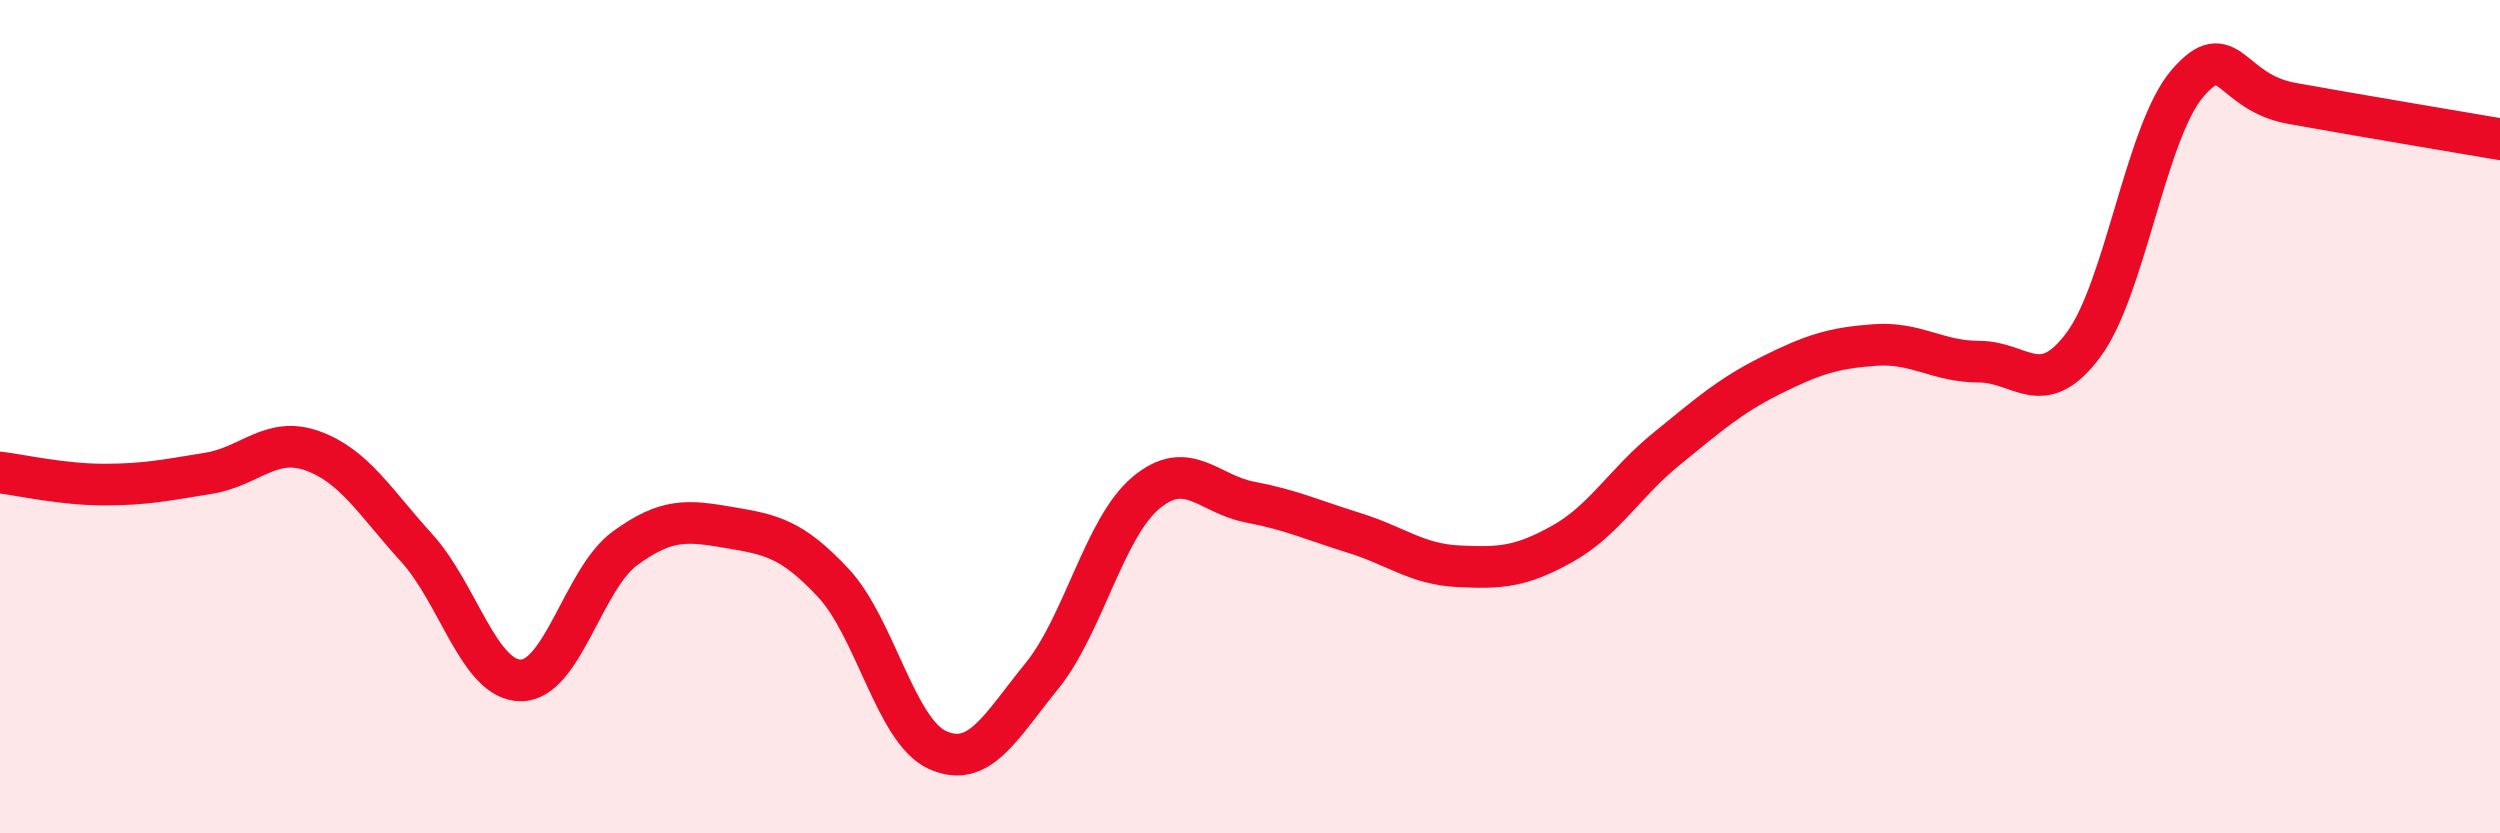 
    <svg width="60" height="20" viewBox="0 0 60 20" xmlns="http://www.w3.org/2000/svg">
      <path
        d="M 0,11.34 C 0.5,11.4 1.5,11.63 2.5,11.63 C 3.5,11.63 4,11.52 5,11.36 C 6,11.2 6.5,10.46 7.5,10.82 C 8.5,11.18 9,12.05 10,13.15 C 11,14.25 11.5,16.33 12.5,16.33 C 13.5,16.33 14,13.89 15,13.16 C 16,12.43 16.5,12.49 17.5,12.66 C 18.5,12.83 19,12.92 20,13.99 C 21,15.06 21.5,17.55 22.5,18 C 23.5,18.45 24,17.46 25,16.23 C 26,15 26.5,12.67 27.5,11.83 C 28.5,10.99 29,11.86 30,12.05 C 31,12.24 31.5,12.48 32.5,12.79 C 33.5,13.1 34,13.54 35,13.59 C 36,13.64 36.5,13.61 37.5,13.05 C 38.5,12.49 39,11.58 40,10.77 C 41,9.96 41.5,9.51 42.5,9.01 C 43.5,8.51 44,8.35 45,8.28 C 46,8.21 46.5,8.68 47.5,8.68 C 48.5,8.68 49,9.62 50,8.28 C 51,6.94 51.5,3.16 52.5,2 C 53.5,0.84 53.5,2.21 55,2.48 C 56.5,2.75 59,3.17 60,3.34L60 20L0 20Z"
        fill="#EB0A25"
        opacity="0.1"
        stroke-linecap="round"
        stroke-linejoin="round"
      />
      <path
        d="M 0,11.34 C 0.5,11.4 1.5,11.63 2.5,11.63 C 3.5,11.63 4,11.52 5,11.36 C 6,11.2 6.5,10.46 7.5,10.82 C 8.5,11.18 9,12.05 10,13.15 C 11,14.25 11.5,16.33 12.5,16.33 C 13.5,16.33 14,13.89 15,13.16 C 16,12.43 16.5,12.49 17.5,12.66 C 18.5,12.83 19,12.92 20,13.99 C 21,15.06 21.5,17.55 22.5,18 C 23.5,18.45 24,17.46 25,16.23 C 26,15 26.5,12.67 27.5,11.83 C 28.5,10.99 29,11.86 30,12.05 C 31,12.24 31.5,12.48 32.5,12.79 C 33.5,13.1 34,13.54 35,13.59 C 36,13.64 36.5,13.61 37.5,13.05 C 38.5,12.49 39,11.58 40,10.77 C 41,9.96 41.5,9.51 42.5,9.01 C 43.5,8.51 44,8.35 45,8.28 C 46,8.21 46.5,8.68 47.5,8.68 C 48.5,8.68 49,9.62 50,8.28 C 51,6.94 51.5,3.16 52.5,2 C 53.5,0.84 53.5,2.21 55,2.48 C 56.5,2.75 59,3.17 60,3.34"
        stroke="#EB0A25"
        stroke-width="1"
        fill="none"
        stroke-linecap="round"
        stroke-linejoin="round"
      />
    </svg>
  